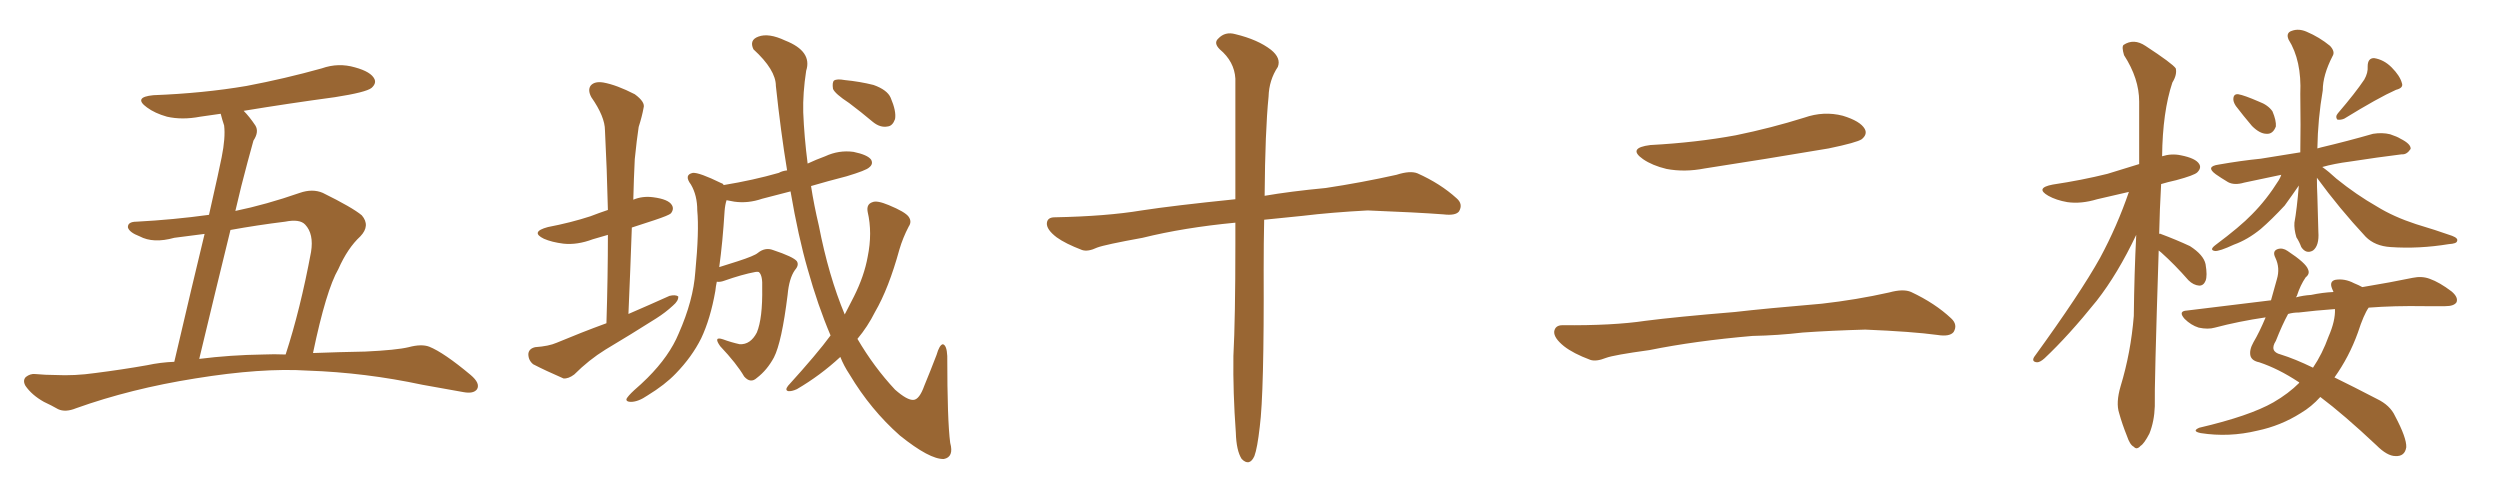 <svg xmlns="http://www.w3.org/2000/svg" xmlns:xlink="http://www.w3.org/1999/xlink" width="750" height="150"><path fill="#996633" padding="10" d="M93.90 105.91L93.90 105.91Q101.51 105.62 109.57 105.47L109.57 105.47Q118.95 105.03 122.61 104.15L122.61 104.15Q126.42 103.13 128.76 104.00L128.76 104.00Q133.15 105.76 141.21 112.50L141.21 112.50Q144.14 114.99 143.12 116.75L143.12 116.75Q142.09 118.21 139.01 117.63L139.01 117.63Q132.57 116.46 126.71 115.43L126.71 115.43Q109.57 111.77 92.29 111.18L92.29 111.18Q78.52 110.30 58.59 113.53L58.59 113.53Q39.26 116.60 22.85 122.46L22.85 122.46Q19.63 123.78 17.43 122.75L17.43 122.75Q15.38 121.58 13.18 120.56L13.18 120.56Q9.52 118.51 7.62 115.72L7.62 115.72Q6.74 114.11 7.76 113.09L7.76 113.09Q9.08 112.06 10.55 112.21L10.55 112.21Q13.77 112.50 16.55 112.50L16.55 112.50Q22.41 112.79 28.56 111.91L28.56 111.91Q36.62 110.89 44.09 109.57L44.09 109.57Q48.19 108.69 52.29 108.54L52.29 108.54Q57.86 84.67 61.38 70.17L61.38 70.17Q56.84 70.75 52.29 71.34L52.29 71.34Q46.00 73.10 41.89 70.90L41.89 70.90Q38.82 69.73 38.38 68.26L38.38 68.26Q38.23 66.50 41.02 66.50L41.02 66.50Q52.00 65.92 62.70 64.45L62.70 64.45Q65.92 50.24 66.50 47.17L66.50 47.17Q67.68 41.31 67.24 37.65L67.24 37.65Q66.65 35.89 66.21 34.13L66.21 34.13Q63.13 34.57 60.06 35.01L60.06 35.01Q54.64 36.04 50.10 35.01L50.10 35.01Q46.44 33.98 44.09 32.23L44.09 32.23Q39.84 29.15 46.00 28.56L46.00 28.56Q61.08 27.98 73.97 25.78L73.97 25.78Q85.55 23.58 96.53 20.51L96.53 20.51Q101.51 18.75 106.49 20.21L106.49 20.21Q111.33 21.53 112.35 23.73L112.35 23.73Q112.94 25.05 111.47 26.37L111.47 26.37Q109.86 27.69 100.49 29.15L100.49 29.15Q86.43 31.05 73.10 33.25L73.10 33.25Q74.85 35.01 76.61 37.65L76.61 37.65Q77.78 39.55 76.03 42.19L76.03 42.19Q75.29 44.97 74.27 48.63L74.27 48.63Q72.36 55.66 70.61 63.28L70.61 63.28Q79.83 61.38 89.94 57.86L89.94 57.86Q93.75 56.54 96.83 57.86L96.83 57.86Q105.76 62.26 108.54 64.60L108.54 64.60Q111.18 67.68 108.11 70.90L108.11 70.90Q104.30 74.41 101.51 80.71L101.51 80.71Q97.85 87.01 93.90 105.91ZM85.55 66.50L85.55 66.50L85.55 66.50Q77.20 67.53 69.14 68.99L69.14 68.99Q64.75 86.87 59.77 107.67L59.77 107.67Q69.14 106.49 78.96 106.35L78.96 106.35Q82.18 106.20 85.69 106.35L85.69 106.35Q90.09 92.87 93.31 75.59L93.31 75.59Q94.19 70.17 91.55 67.38L91.55 67.38Q89.94 65.63 85.55 66.50ZM181.93 96.97L181.93 96.97Q182.37 82.91 182.37 70.46L182.37 70.46Q179.74 71.19 177.83 71.78L177.83 71.78Q173.14 73.54 169.04 73.10L169.04 73.10Q165.53 72.66 163.18 71.63L163.18 71.63Q158.94 69.58 164.36 68.12L164.36 68.12Q171.24 66.80 177.10 64.89L177.10 64.89Q179.74 63.87 182.37 62.99L182.37 62.99Q182.08 50.54 181.49 39.11L181.49 39.11Q181.49 35.01 177.39 29.15L177.39 29.15Q176.22 26.95 177.25 25.63L177.25 25.63Q178.42 24.32 181.05 24.76L181.05 24.76Q185.01 25.49 190.43 28.27L190.43 28.27Q193.65 30.62 193.07 32.37L193.07 32.37Q192.63 34.86 191.60 38.09L191.60 38.09Q191.02 41.89 190.43 47.75L190.43 47.75Q190.14 53.61 189.99 59.91L189.99 59.91Q192.77 58.74 196.00 59.18L196.00 59.18Q200.54 59.77 201.56 61.52L201.56 61.52Q202.29 62.70 201.27 64.01L201.27 64.01Q200.68 64.60 196.29 66.06L196.29 66.06Q192.63 67.24 189.55 68.26L189.55 68.26Q189.11 80.86 188.53 94.19L188.53 94.19Q194.97 91.41 200.83 88.77L200.83 88.77Q202.59 88.33 203.47 88.92L203.47 88.92Q203.61 90.23 201.86 91.70L201.86 91.70Q199.66 93.75 196.88 95.51L196.88 95.51Q189.26 100.34 181.64 104.88L181.64 104.88Q176.66 107.96 172.27 112.35L172.27 112.35Q170.51 113.67 169.04 113.53L169.04 113.53Q163.62 111.18 159.96 109.28L159.96 109.28Q158.50 108.11 158.50 106.20L158.50 106.20Q158.64 104.59 160.55 104.15L160.55 104.15Q164.65 103.86 166.99 102.83L166.99 102.83Q174.32 99.76 181.93 96.97ZM249.17 100.63L249.17 100.63Q245.36 91.70 242.29 80.71L242.29 80.71Q239.50 71.04 237.16 57.42L237.16 57.42Q232.62 58.59 228.66 59.62L228.66 59.62Q224.41 61.08 220.31 60.50L220.31 60.50Q218.99 60.21 217.97 60.06L217.97 60.06Q217.53 61.38 217.38 63.28L217.38 63.28Q216.80 72.66 215.77 80.13L215.77 80.13Q218.26 79.39 221.34 78.37L221.34 78.37Q226.32 76.76 227.34 75.88L227.34 75.88Q229.54 74.12 231.88 75L231.88 75Q238.04 77.05 239.06 78.37L239.06 78.37Q239.79 79.54 238.48 81.01L238.48 81.01Q236.72 83.50 236.28 88.48L236.28 88.48Q234.52 102.69 232.18 107.23L232.18 107.23Q230.13 111.04 227.05 113.38L227.05 113.38Q225.15 115.14 223.24 112.94L223.24 112.94Q221.04 109.13 216.06 103.86L216.06 103.86Q213.87 100.78 216.94 101.81L216.94 101.81Q219.29 102.69 221.92 103.27L221.92 103.27Q225.15 103.42 227.05 99.76L227.05 99.76Q228.81 95.51 228.66 86.28L228.66 86.28Q228.81 82.76 227.78 81.74L227.78 81.74Q227.64 81.45 226.61 81.59L226.61 81.59Q222.66 82.32 217.24 84.23L217.24 84.23Q216.06 84.67 215.04 84.52L215.04 84.52Q214.75 85.84 214.60 87.30L214.60 87.30Q213.13 95.65 210.35 101.51L210.35 101.51Q207.57 107.08 202.73 112.06L202.73 112.06Q199.51 115.43 194.24 118.65L194.24 118.65Q191.46 120.56 189.26 120.56L189.26 120.56Q187.79 120.56 187.94 119.68L187.94 119.68Q188.38 118.80 190.28 117.04L190.28 117.04Q192.33 115.28 194.24 113.38L194.24 113.38Q200.83 106.79 203.61 100.05L203.61 100.05Q208.01 90.09 208.59 81.59L208.59 81.59Q209.77 69.29 209.18 63.13L209.18 63.13Q209.18 58.59 207.28 55.37L207.28 55.37Q205.08 52.44 207.86 51.86L207.86 51.86Q209.77 51.71 216.36 54.93L216.36 54.93Q216.94 55.08 217.09 55.52L217.09 55.52Q226.03 54.05 233.64 51.86L233.64 51.86Q234.67 51.27 236.13 51.12L236.13 51.12Q234.23 39.55 232.76 25.78L232.76 25.78Q232.76 20.95 226.03 14.79L226.03 14.79Q224.71 12.01 227.49 10.99L227.49 10.99Q230.57 9.81 235.55 12.16L235.55 12.16Q243.75 15.38 241.85 21.24L241.85 21.24Q240.82 27.98 240.97 33.69L240.97 33.69Q241.26 41.02 242.29 49.07L242.29 49.07Q244.78 47.90 247.56 46.88L247.56 46.88Q251.66 44.97 256.05 45.56L256.05 45.56Q260.30 46.44 261.33 47.90L261.33 47.90Q262.06 49.22 260.74 50.24L260.74 50.24Q259.86 51.12 254.00 52.88L254.00 52.88Q248.29 54.35 243.31 55.81L243.31 55.81Q244.19 61.52 245.65 67.68L245.65 67.68Q248.58 82.76 253.42 94.34L253.42 94.34Q254.88 91.55 256.20 88.92L256.20 88.92Q259.28 82.76 260.30 77.05L260.30 77.05Q261.77 69.87 260.30 63.57L260.30 63.57Q259.86 61.23 261.77 60.64L261.77 60.64Q263.09 60.06 266.60 61.52L266.60 61.52Q271.58 63.57 272.61 65.04L272.61 65.04Q273.63 66.50 272.61 67.97L272.61 67.97Q270.85 71.34 269.82 74.85L269.82 74.85Q266.60 86.57 262.50 93.60L262.50 93.60Q260.30 98.00 257.23 101.66L257.23 101.66Q262.21 110.16 268.51 116.89L268.51 116.89Q272.17 120.12 274.07 119.97L274.07 119.97Q275.83 119.82 277.29 115.72L277.29 115.72Q279.05 111.47 280.96 106.49L280.96 106.49Q281.84 103.42 282.86 103.27L282.86 103.27Q284.03 103.56 284.18 106.79L284.18 106.79Q284.18 126.12 285.06 132.86L285.06 132.86Q286.23 137.11 283.15 137.70L283.15 137.70Q278.91 137.84 269.97 130.66L269.97 130.66Q261.18 122.90 254.88 112.35L254.88 112.35Q253.13 109.72 252.10 107.08L252.10 107.08Q246.09 112.65 239.06 116.75L239.06 116.75Q237.45 117.48 236.43 117.33L236.43 117.33Q235.40 117.04 236.43 115.72L236.43 115.72Q245.21 106.05 249.17 100.63ZM254.74 30.91L254.74 30.91L254.74 30.91Q250.49 28.13 249.90 26.66L249.90 26.66Q249.61 24.76 250.20 24.17L250.20 24.17Q251.07 23.58 253.42 24.02L253.42 24.02Q257.96 24.46 262.06 25.49L262.06 25.49Q266.16 26.95 267.19 29.30L267.19 29.30Q268.95 33.40 268.51 35.74L268.51 35.74Q267.77 37.79 266.31 37.94L266.31 37.94Q264.11 38.38 261.91 36.62L261.91 36.62Q258.25 33.54 254.74 30.91ZM370.61 66.80L370.61 66.80L370.61 66.80Q355.22 68.26 342.77 71.34L342.77 71.34Q331.49 73.39 329.15 74.27L329.15 74.27Q326.37 75.59 324.61 75L324.61 75Q319.63 73.10 316.99 71.19L316.99 71.19Q313.92 68.85 314.06 66.94L314.06 66.94Q314.21 65.19 316.41 65.19L316.41 65.19Q331.93 64.89 342.48 63.13L342.48 63.13Q352.00 61.67 370.61 59.77L370.61 59.77Q370.61 36.47 370.61 23.58L370.61 23.58Q370.31 18.46 365.92 14.79L365.92 14.79Q364.01 12.89 365.48 11.57L365.48 11.57Q367.53 9.38 370.61 10.25L370.61 10.25Q377.34 11.87 381.30 14.94L381.30 14.94Q384.38 17.43 383.35 20.07L383.35 20.07Q380.71 24.02 380.57 29.00L380.57 29.00Q379.54 39.26 379.39 58.74L379.39 58.74Q387.01 57.42 397.71 56.40L397.71 56.40Q408.40 54.79 418.95 52.44L418.95 52.44Q423.05 51.12 425.24 52.00L425.24 52.00Q432.13 55.08 436.96 59.47L436.96 59.47Q439.01 61.23 437.70 63.43L437.70 63.43Q436.67 64.75 433.01 64.31L433.01 64.31Q425.24 63.72 410.30 63.13L410.30 63.13Q399.32 63.72 390.82 64.75L390.82 64.75Q385.11 65.33 379.25 65.92L379.25 65.92Q379.10 72.80 379.10 80.86L379.10 80.86Q379.25 117.92 377.93 128.03L377.93 128.03Q377.20 134.47 376.32 136.82L376.32 136.82Q374.85 140.04 372.51 137.70L372.51 137.70Q370.90 135.21 370.75 129.79L370.75 129.79Q369.87 117.77 370.02 106.79L370.02 106.79Q370.61 95.65 370.61 73.10L370.61 73.10Q370.61 69.58 370.61 66.80ZM495.12 43.51L495.12 43.51Q508.89 42.77 520.75 40.58L520.75 40.58Q531.45 38.38 541.26 35.30L541.26 35.30Q547.12 33.25 552.83 34.72L552.83 34.72Q558.11 36.33 559.42 38.67L559.42 38.67Q560.30 40.28 558.54 41.75L558.54 41.75Q557.08 42.77 548.58 44.53L548.58 44.53Q529.54 47.75 511.38 50.54L511.38 50.54Q505.37 51.71 499.95 50.68L499.95 50.68Q495.70 49.66 492.92 47.75L492.92 47.75Q488.09 44.38 495.12 43.51ZM525.73 100.78L525.73 100.78L525.73 100.78Q508.59 102.25 494.82 105.03L494.82 105.03Q484.13 106.49 481.79 107.37L481.79 107.37Q478.86 108.54 477.10 107.96L477.10 107.96Q471.97 106.05 469.19 103.86L469.19 103.86Q466.11 101.37 466.26 99.46L466.26 99.46Q466.55 97.56 468.75 97.56L468.75 97.56Q483.84 97.71 493.65 96.24L493.65 96.24Q502.73 95.07 520.46 93.60L520.46 93.60Q529.25 92.58 546.53 91.11L546.53 91.11Q556.93 89.94 566.75 87.74L566.75 87.74Q571.00 86.57 573.34 87.60L573.34 87.60Q580.52 90.97 585.35 95.51L585.35 95.51Q587.40 97.41 586.08 99.61L586.08 99.61Q584.91 101.07 581.25 100.49L581.25 100.49Q573.63 99.46 559.57 98.88L559.57 98.88Q549.17 99.17 540.82 99.76L540.82 99.76Q533.35 100.63 525.73 100.78ZM647.61 75.15L647.61 75.15Q646.29 116.02 646.44 121.88L646.44 121.88Q646.29 126.42 644.82 130.08L644.82 130.08Q643.21 133.15 642.19 133.74L642.19 133.74Q641.02 135.06 640.14 134.03L640.14 134.03Q638.96 133.45 638.09 130.81L638.09 130.81Q636.62 127.15 635.74 123.93L635.74 123.93Q634.72 120.85 636.18 115.87L636.18 115.87Q639.26 105.76 640.14 94.78L640.14 94.78Q640.28 82.03 640.87 70.46L640.87 70.46Q635.30 82.18 629.00 90.23L629.00 90.23Q620.51 100.78 613.33 107.52L613.33 107.52Q612.01 108.69 611.13 108.69L611.13 108.69Q609.38 108.54 610.25 107.08L610.25 107.08Q624.17 87.89 630.03 77.34L630.03 77.34Q635.16 67.82 638.67 57.57L638.67 57.57Q633.69 58.74 629.15 59.77L629.15 59.77Q624.32 61.23 620.21 60.64L620.21 60.64Q616.85 60.06 614.50 58.74L614.50 58.74Q610.40 56.40 615.82 55.37L615.82 55.37Q624.61 54.05 632.23 52.15L632.23 52.15Q636.91 50.68 641.75 49.22L641.75 49.22Q641.75 39.26 641.75 30.47L641.75 30.47Q641.75 23.58 637.21 16.55L637.21 16.55Q636.47 14.06 637.06 13.48L637.06 13.48Q640.14 11.43 643.65 13.77L643.65 13.77Q651.71 19.04 652.73 20.51L652.73 20.51Q653.17 22.41 651.71 24.76L651.71 24.76Q648.78 33.54 648.63 46.88L648.63 46.88Q651.42 46.00 654.20 46.58L654.20 46.58Q658.74 47.46 659.77 49.22L659.77 49.22Q660.50 50.39 659.18 51.71L659.18 51.71Q658.30 52.59 652.88 54.05L652.88 54.05Q650.24 54.64 648.34 55.22L648.34 55.22Q647.90 62.99 647.75 70.17L647.75 70.17Q648.05 70.02 648.19 70.17L648.19 70.17Q652.88 71.92 656.98 73.83L656.98 73.83Q661.08 76.46 661.67 79.25L661.67 79.25Q662.26 82.76 661.67 84.23L661.67 84.23Q661.08 85.69 659.77 85.69L659.77 85.69Q658.01 85.55 656.54 84.08L656.54 84.08Q652.44 79.39 648.34 75.73L648.34 75.73Q647.75 75.29 647.61 75.15ZM670.75 31.79L670.75 31.79Q669.87 30.47 670.02 29.44L670.02 29.44Q670.17 28.13 671.48 28.27L671.48 28.27Q673.24 28.56 677.64 30.47L677.64 30.47Q680.42 31.49 681.74 33.40L681.74 33.40Q682.91 36.18 682.76 37.94L682.76 37.94Q681.88 40.28 679.98 40.14L679.98 40.14Q677.93 40.14 675.59 37.79L675.59 37.79Q673.10 34.86 670.75 31.79ZM709.28 23.88L709.28 23.88Q710.45 21.83 710.30 19.92L710.30 19.92Q710.30 17.43 712.21 17.43L712.21 17.43Q715.14 17.87 717.48 20.21L717.48 20.21Q719.97 22.71 720.56 24.90L720.56 24.90Q721.14 26.37 718.80 26.95L718.80 26.95Q713.53 29.30 703.27 35.60L703.27 35.60Q702.25 36.04 701.22 35.89L701.22 35.89Q700.49 35.01 701.37 33.98L701.37 33.98Q706.64 27.83 709.28 23.88ZM695.07 53.32L695.07 53.32Q695.07 56.10 695.21 58.89L695.21 58.89Q695.36 64.16 695.51 69.58L695.51 69.58Q695.80 73.68 693.90 75.15L693.90 75.15Q691.85 76.32 690.38 74.12L690.38 74.12Q689.79 72.51 688.92 71.19L688.92 71.19Q688.18 68.70 688.33 66.80L688.33 66.80Q689.06 62.84 689.65 55.66L689.65 55.66Q687.74 58.45 685.40 61.67L685.40 61.67Q681.45 65.92 678.22 68.70L678.22 68.70Q674.27 71.92 670.17 73.39L670.17 73.39Q665.77 75.44 664.45 75.29L664.45 75.29Q662.70 75 664.60 73.54L664.60 73.54Q672.07 67.97 675.59 64.31L675.59 64.31Q679.98 59.91 683.64 54.05L683.64 54.05Q684.23 53.03 684.38 52.44L684.38 52.44Q678.22 53.76 673.24 54.79L673.24 54.79Q670.31 55.66 668.41 54.64L668.41 54.64Q666.21 53.32 664.75 52.29L664.75 52.29Q661.52 49.95 665.63 49.37L665.63 49.37Q672.36 48.19 678.22 47.61L678.22 47.61Q683.79 46.73 690.09 45.70L690.09 45.70Q690.23 37.94 690.09 28.13L690.09 28.13Q690.53 18.16 686.57 11.87L686.57 11.87Q685.69 9.81 687.60 9.23L687.60 9.23Q689.65 8.50 691.99 9.52L691.99 9.52Q695.80 11.13 699.02 13.77L699.02 13.77Q700.63 15.53 699.76 16.85L699.76 16.85Q696.83 22.56 696.83 27.10L696.83 27.10Q695.36 35.60 695.21 44.53L695.21 44.53Q695.65 44.38 696.24 44.24L696.24 44.24Q704.30 42.33 711.91 40.14L711.91 40.14Q714.70 39.70 717.04 40.28L717.04 40.28Q719.24 41.02 720.12 41.60L720.12 41.60Q723.34 43.21 723.19 44.68L723.19 44.68Q722.02 46.44 720.56 46.29L720.56 46.29Q713.38 47.17 704.88 48.49L704.88 48.49Q700.34 49.07 696.68 50.10L696.68 50.10Q698.58 51.42 700.93 53.61L700.93 53.61Q706.93 58.45 713.09 61.96L713.09 61.96Q718.07 65.04 724.80 67.24L724.80 67.24Q730.66 68.99 735.64 70.75L735.64 70.75Q737.55 71.48 737.11 72.36L737.11 72.36Q736.96 73.10 734.62 73.24L734.62 73.24Q725.68 74.71 717.19 74.12L717.19 74.12Q712.50 73.83 709.72 71.04L709.72 71.04Q701.81 62.55 695.07 53.32ZM689.79 114.84L689.79 114.84Q689.65 114.55 689.50 114.55L689.50 114.55Q683.50 110.60 677.78 108.69L677.78 108.69Q675.59 108.25 675.15 106.79L675.15 106.79Q674.71 105.03 676.03 102.69L676.03 102.69Q677.78 99.76 679.69 95.21L679.69 95.21Q671.63 96.39 664.45 98.29L664.45 98.29Q662.40 98.88 659.62 98.29L659.62 98.29Q657.28 97.56 655.37 95.65L655.37 95.65Q653.32 93.31 656.10 93.16L656.10 93.16Q669.43 91.55 681.30 90.09L681.30 90.09Q682.18 87.01 683.06 83.79L683.06 83.79Q684.08 80.42 682.62 77.34L682.62 77.34Q681.59 75.29 683.35 74.71L683.35 74.71Q684.81 74.27 686.28 75.29L686.28 75.29Q691.85 78.96 692.43 80.86L692.43 80.86Q693.02 82.18 691.70 83.20L691.70 83.20Q690.09 85.55 689.06 88.77L689.06 88.77Q688.92 89.06 688.77 89.21L688.77 89.21Q690.97 88.62 693.31 88.48L693.31 88.48Q696.83 87.74 700.05 87.60L700.05 87.60Q699.76 87.01 699.61 86.57L699.61 86.57Q698.73 84.38 700.63 83.94L700.63 83.94Q703.42 83.50 706.20 84.96L706.20 84.96Q707.67 85.55 708.69 86.13L708.69 86.13Q717.48 84.67 723.78 83.35L723.78 83.35Q726.56 82.76 728.91 83.64L728.91 83.64Q731.84 84.67 735.50 87.45L735.50 87.45Q737.55 89.21 736.96 90.67L736.96 90.67Q736.23 91.85 733.59 91.85L733.59 91.85Q730.66 91.85 727.44 91.85L727.44 91.85Q718.21 91.70 710.60 92.29L710.60 92.29Q709.13 94.34 707.37 99.76L707.37 99.76Q704.74 107.08 700.34 113.23L700.34 113.23Q706.05 116.02 713.09 119.68L713.09 119.68Q717.04 121.58 718.51 124.80L718.51 124.80Q722.02 131.40 721.88 134.18L721.88 134.18Q721.44 136.96 718.65 136.82L718.65 136.82Q716.16 136.82 712.94 133.59L712.94 133.59Q703.13 124.37 696.09 119.09L696.09 119.09Q693.46 122.02 690.23 123.93L690.23 123.93Q684.23 127.73 677.20 129.20L677.20 129.20Q668.70 131.25 660.21 129.93L660.21 129.93Q657.42 129.35 659.77 128.32L659.77 128.32Q674.85 124.80 682.03 120.70L682.03 120.70Q686.57 118.07 689.79 114.84ZM698.58 100.93L698.58 100.93L698.58 100.93Q700.63 96.24 700.49 92.72L700.49 92.72Q694.48 93.16 689.65 93.75L689.65 93.75Q687.89 93.75 686.43 94.19L686.43 94.19Q684.67 97.41 682.76 102.25L682.76 102.25Q680.71 105.47 684.23 106.35L684.23 106.35Q688.48 107.67 693.90 110.30L693.90 110.30Q696.68 106.20 698.58 100.93Z"/></svg>